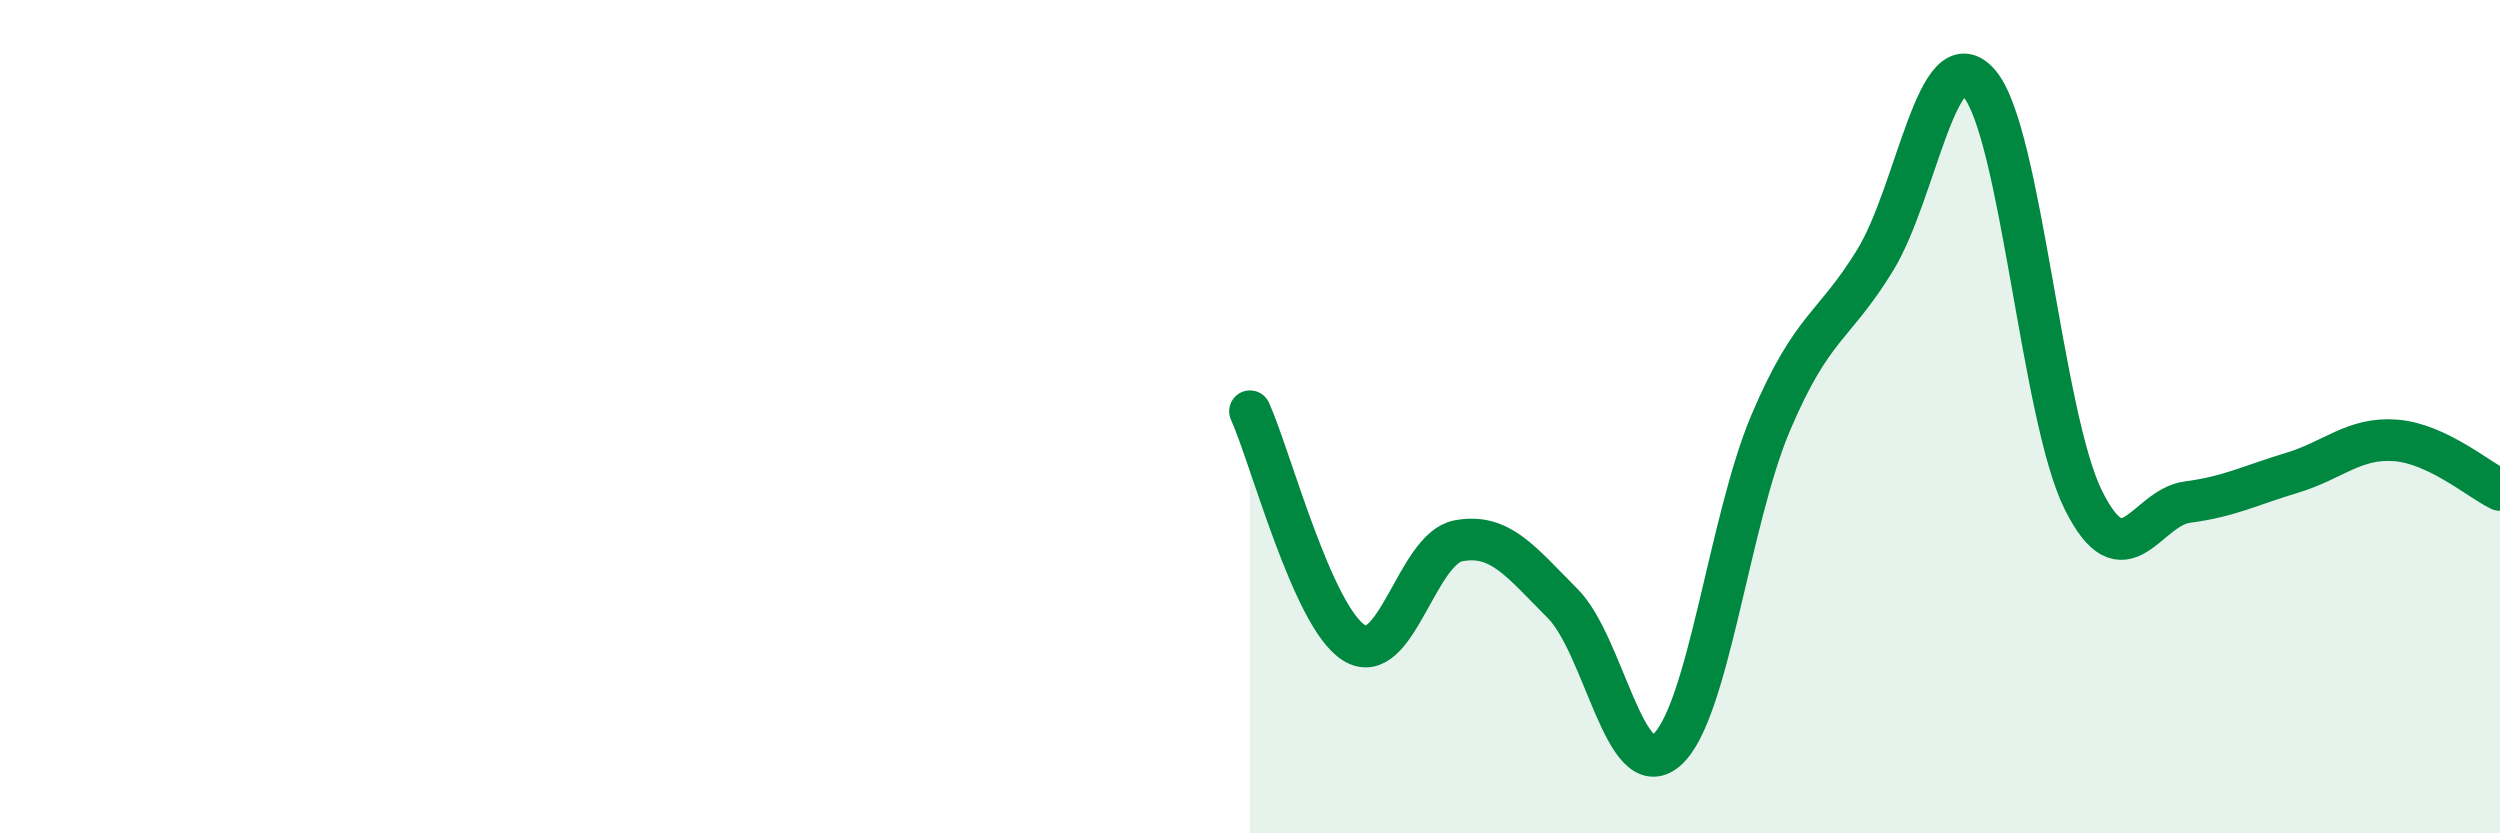 
    <svg width="60" height="20" viewBox="0 0 60 20" xmlns="http://www.w3.org/2000/svg">
      <path
        d="M 30,9.87 C 30.5,10.98 31.5,14.81 32.5,15.43 C 33.5,16.05 34,13.17 35,12.98 C 36,12.79 36.5,13.48 37.5,14.48 C 38.5,15.48 39,18.87 40,18 C 41,17.13 41.5,12.49 42.5,10.14 C 43.5,7.79 44,7.88 45,6.25 C 46,4.62 46.5,0.85 47.5,2 C 48.5,3.15 49,9.99 50,12 C 51,14.01 51.5,12.18 52.5,12.05 C 53.5,11.92 54,11.65 55,11.35 C 56,11.05 56.5,10.49 57.5,10.57 C 58.5,10.65 59.5,11.52 60,11.76L60 20L30 20Z"
        fill="#008740"
        opacity="0.1"
        stroke-linecap="round"
        stroke-linejoin="round"
      />
      <path
        d="M 30,9.87 C 30.5,10.98 31.5,14.81 32.5,15.43 C 33.5,16.05 34,13.17 35,12.98 C 36,12.79 36.5,13.48 37.5,14.48 C 38.5,15.48 39,18.87 40,18 C 41,17.13 41.5,12.49 42.5,10.14 C 43.5,7.79 44,7.88 45,6.25 C 46,4.62 46.5,0.85 47.5,2 C 48.5,3.15 49,9.99 50,12 C 51,14.01 51.5,12.18 52.5,12.05 C 53.5,11.92 54,11.65 55,11.35 C 56,11.05 56.5,10.49 57.5,10.57 C 58.5,10.65 59.5,11.52 60,11.76"
        stroke="#008740"
        stroke-width="1"
        fill="none"
        stroke-linecap="round"
        stroke-linejoin="round"
      />
    </svg>
  